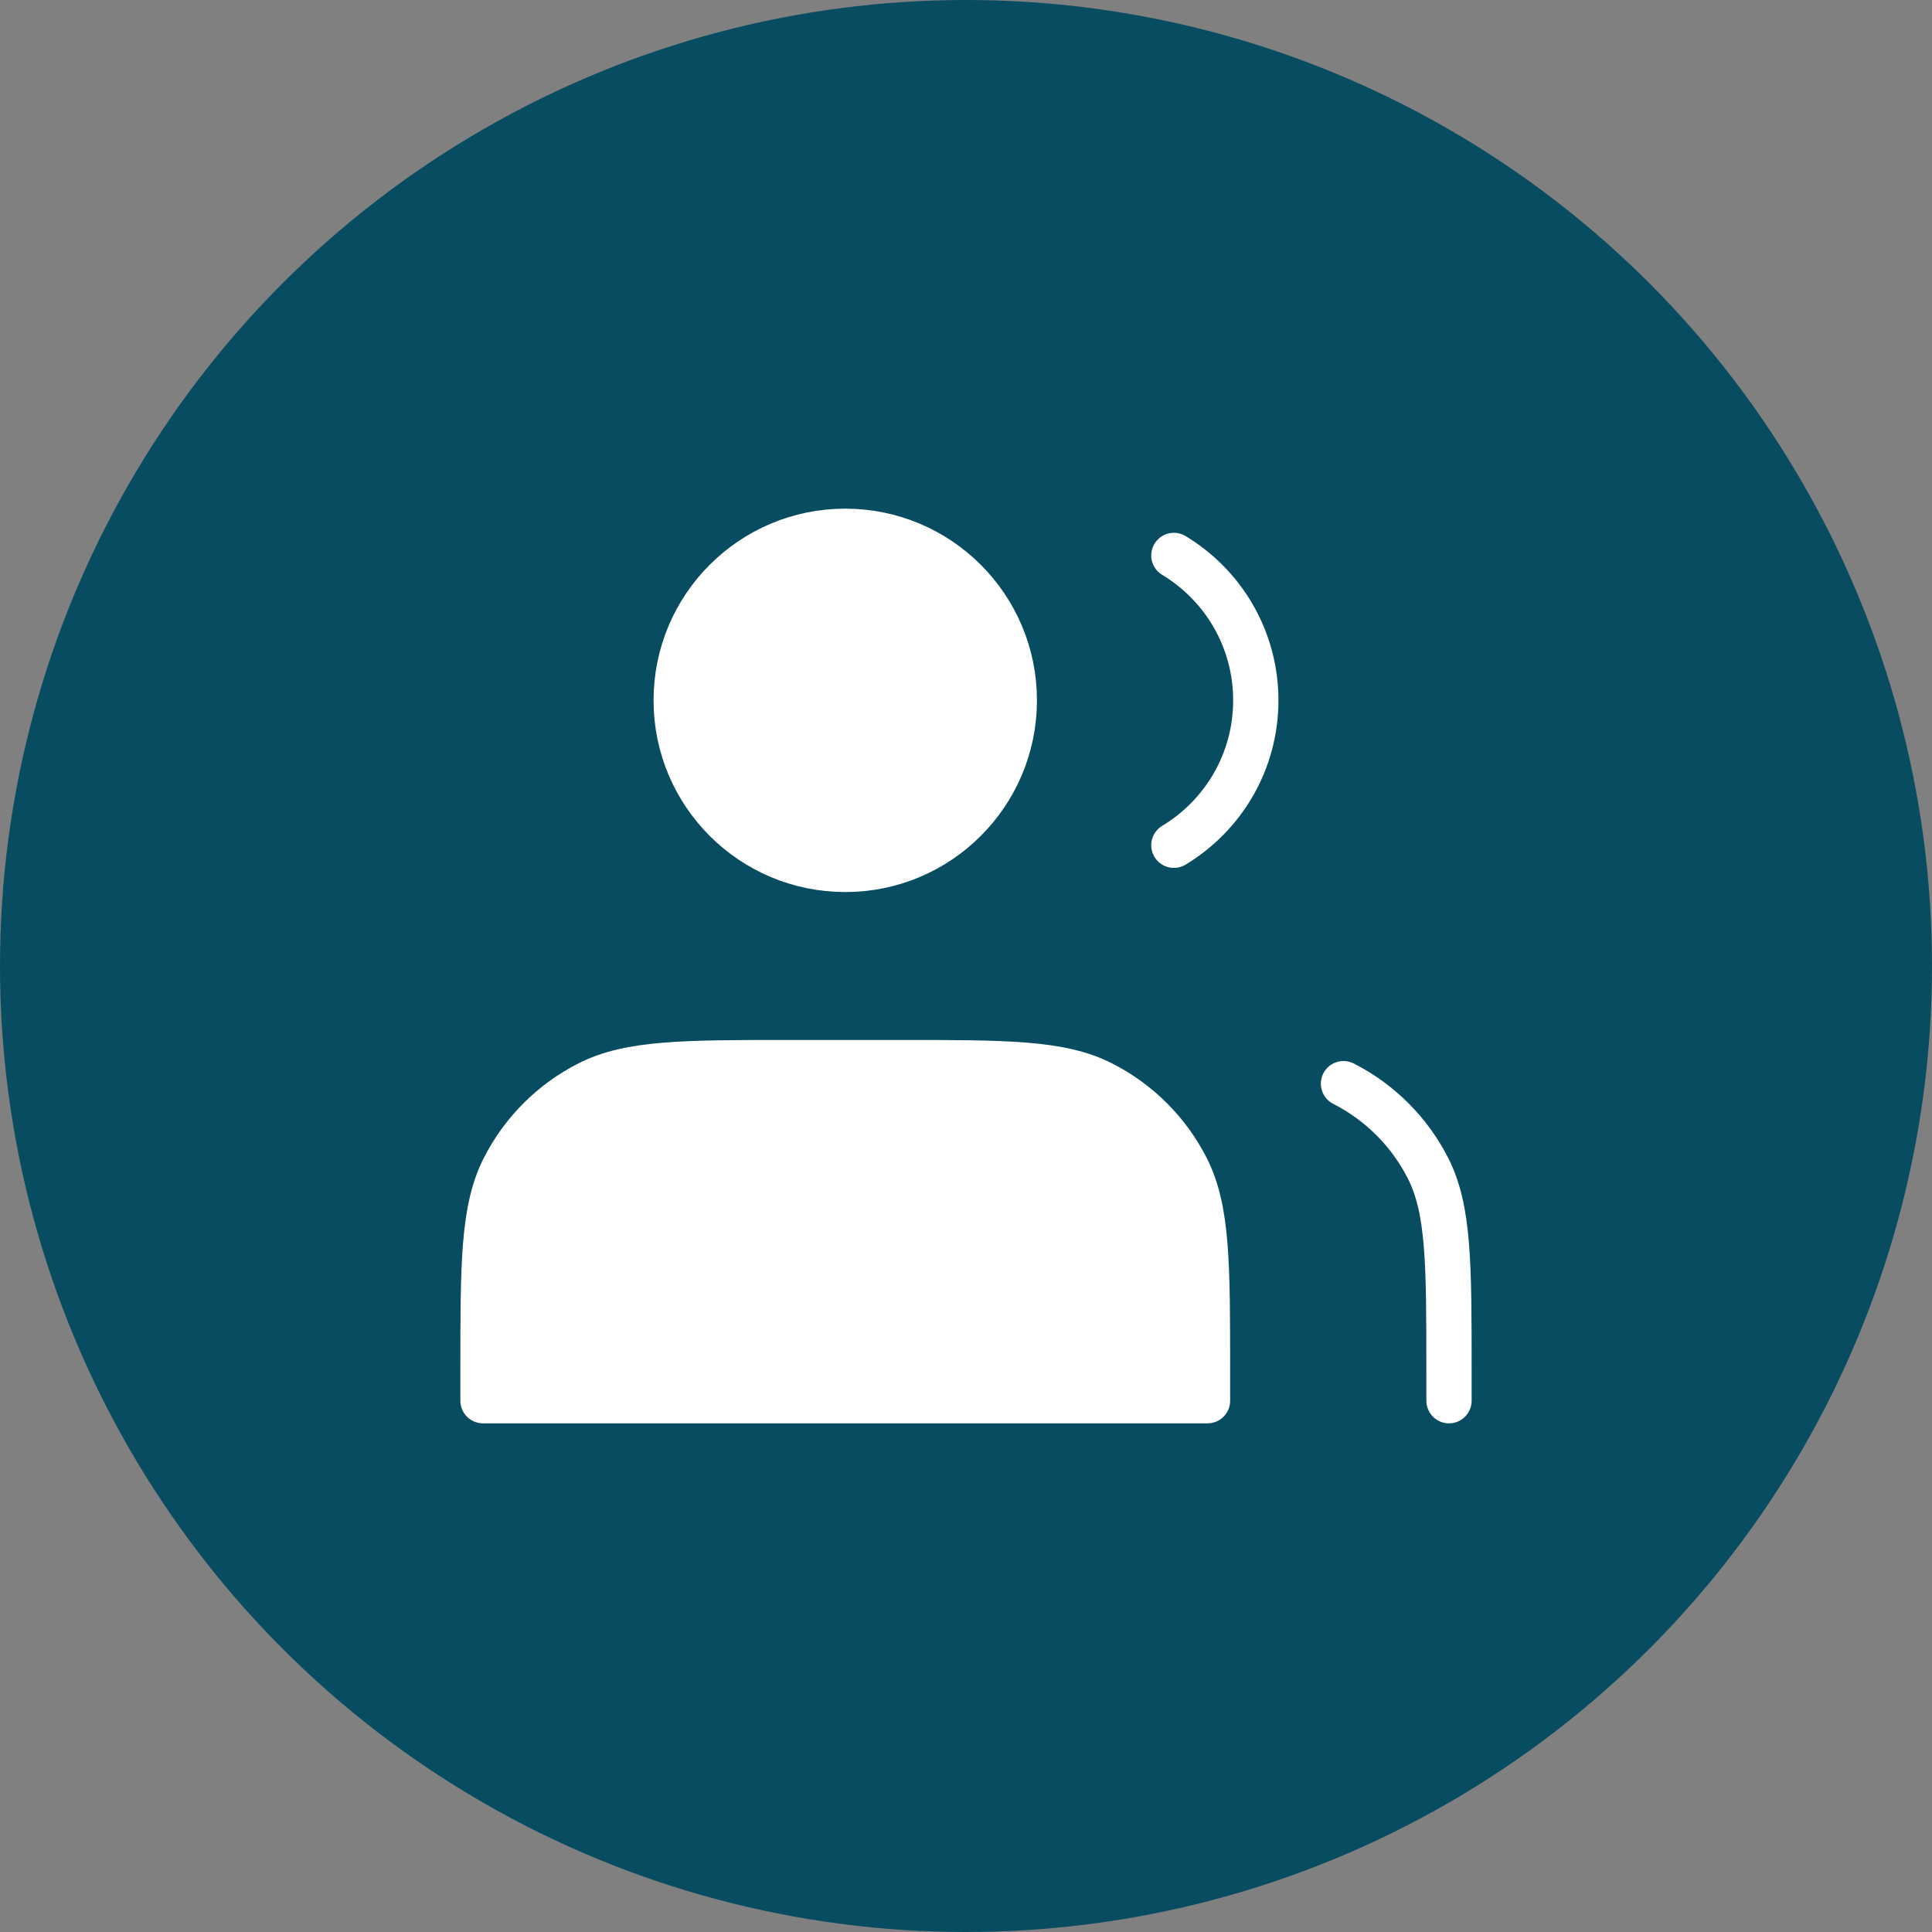 <?xml version="1.0" encoding="UTF-8"?> <svg xmlns="http://www.w3.org/2000/svg" width="64" height="64" viewBox="0 0 64 64" fill="none"><rect x="0" y="0" width="64" height="64" fill="#808080" stroke="none"/> <circle cx="32" cy="32" r="32" fill="#084C61"></circle> <path d="M28 28.8C31.093 28.8 33.6 26.293 33.6 23.2C33.6 20.107 31.093 17.6 28 17.6C24.907 17.6 22.4 20.107 22.4 23.2C22.4 26.293 24.907 28.8 28 28.8Z" fill="white" stroke="white" stroke-width="1.5" stroke-linecap="round" stroke-linejoin="round"></path> <path d="M16 45.44V46.4H40V45.44C40 41.856 40 40.063 39.303 38.694C38.689 37.49 37.71 36.511 36.505 35.898C35.136 35.2 33.344 35.2 29.76 35.2H26.24C22.656 35.2 20.863 35.2 19.494 35.898C18.29 36.511 17.311 37.49 16.698 38.694C16 40.063 16 41.856 16 45.44Z" fill="white" stroke="white" stroke-width="1.5" stroke-linecap="round" stroke-linejoin="round"></path> <path d="M38.886 18.4C40.513 19.38 41.6 21.163 41.6 23.2C41.6 25.237 40.513 27.02 38.886 28M48 46.4V45.44C48 41.856 48 40.064 47.303 38.695C46.689 37.49 45.71 36.511 44.505 35.898" stroke="white" stroke-width="1.5" stroke-linecap="round" stroke-linejoin="round"></path> </svg> 